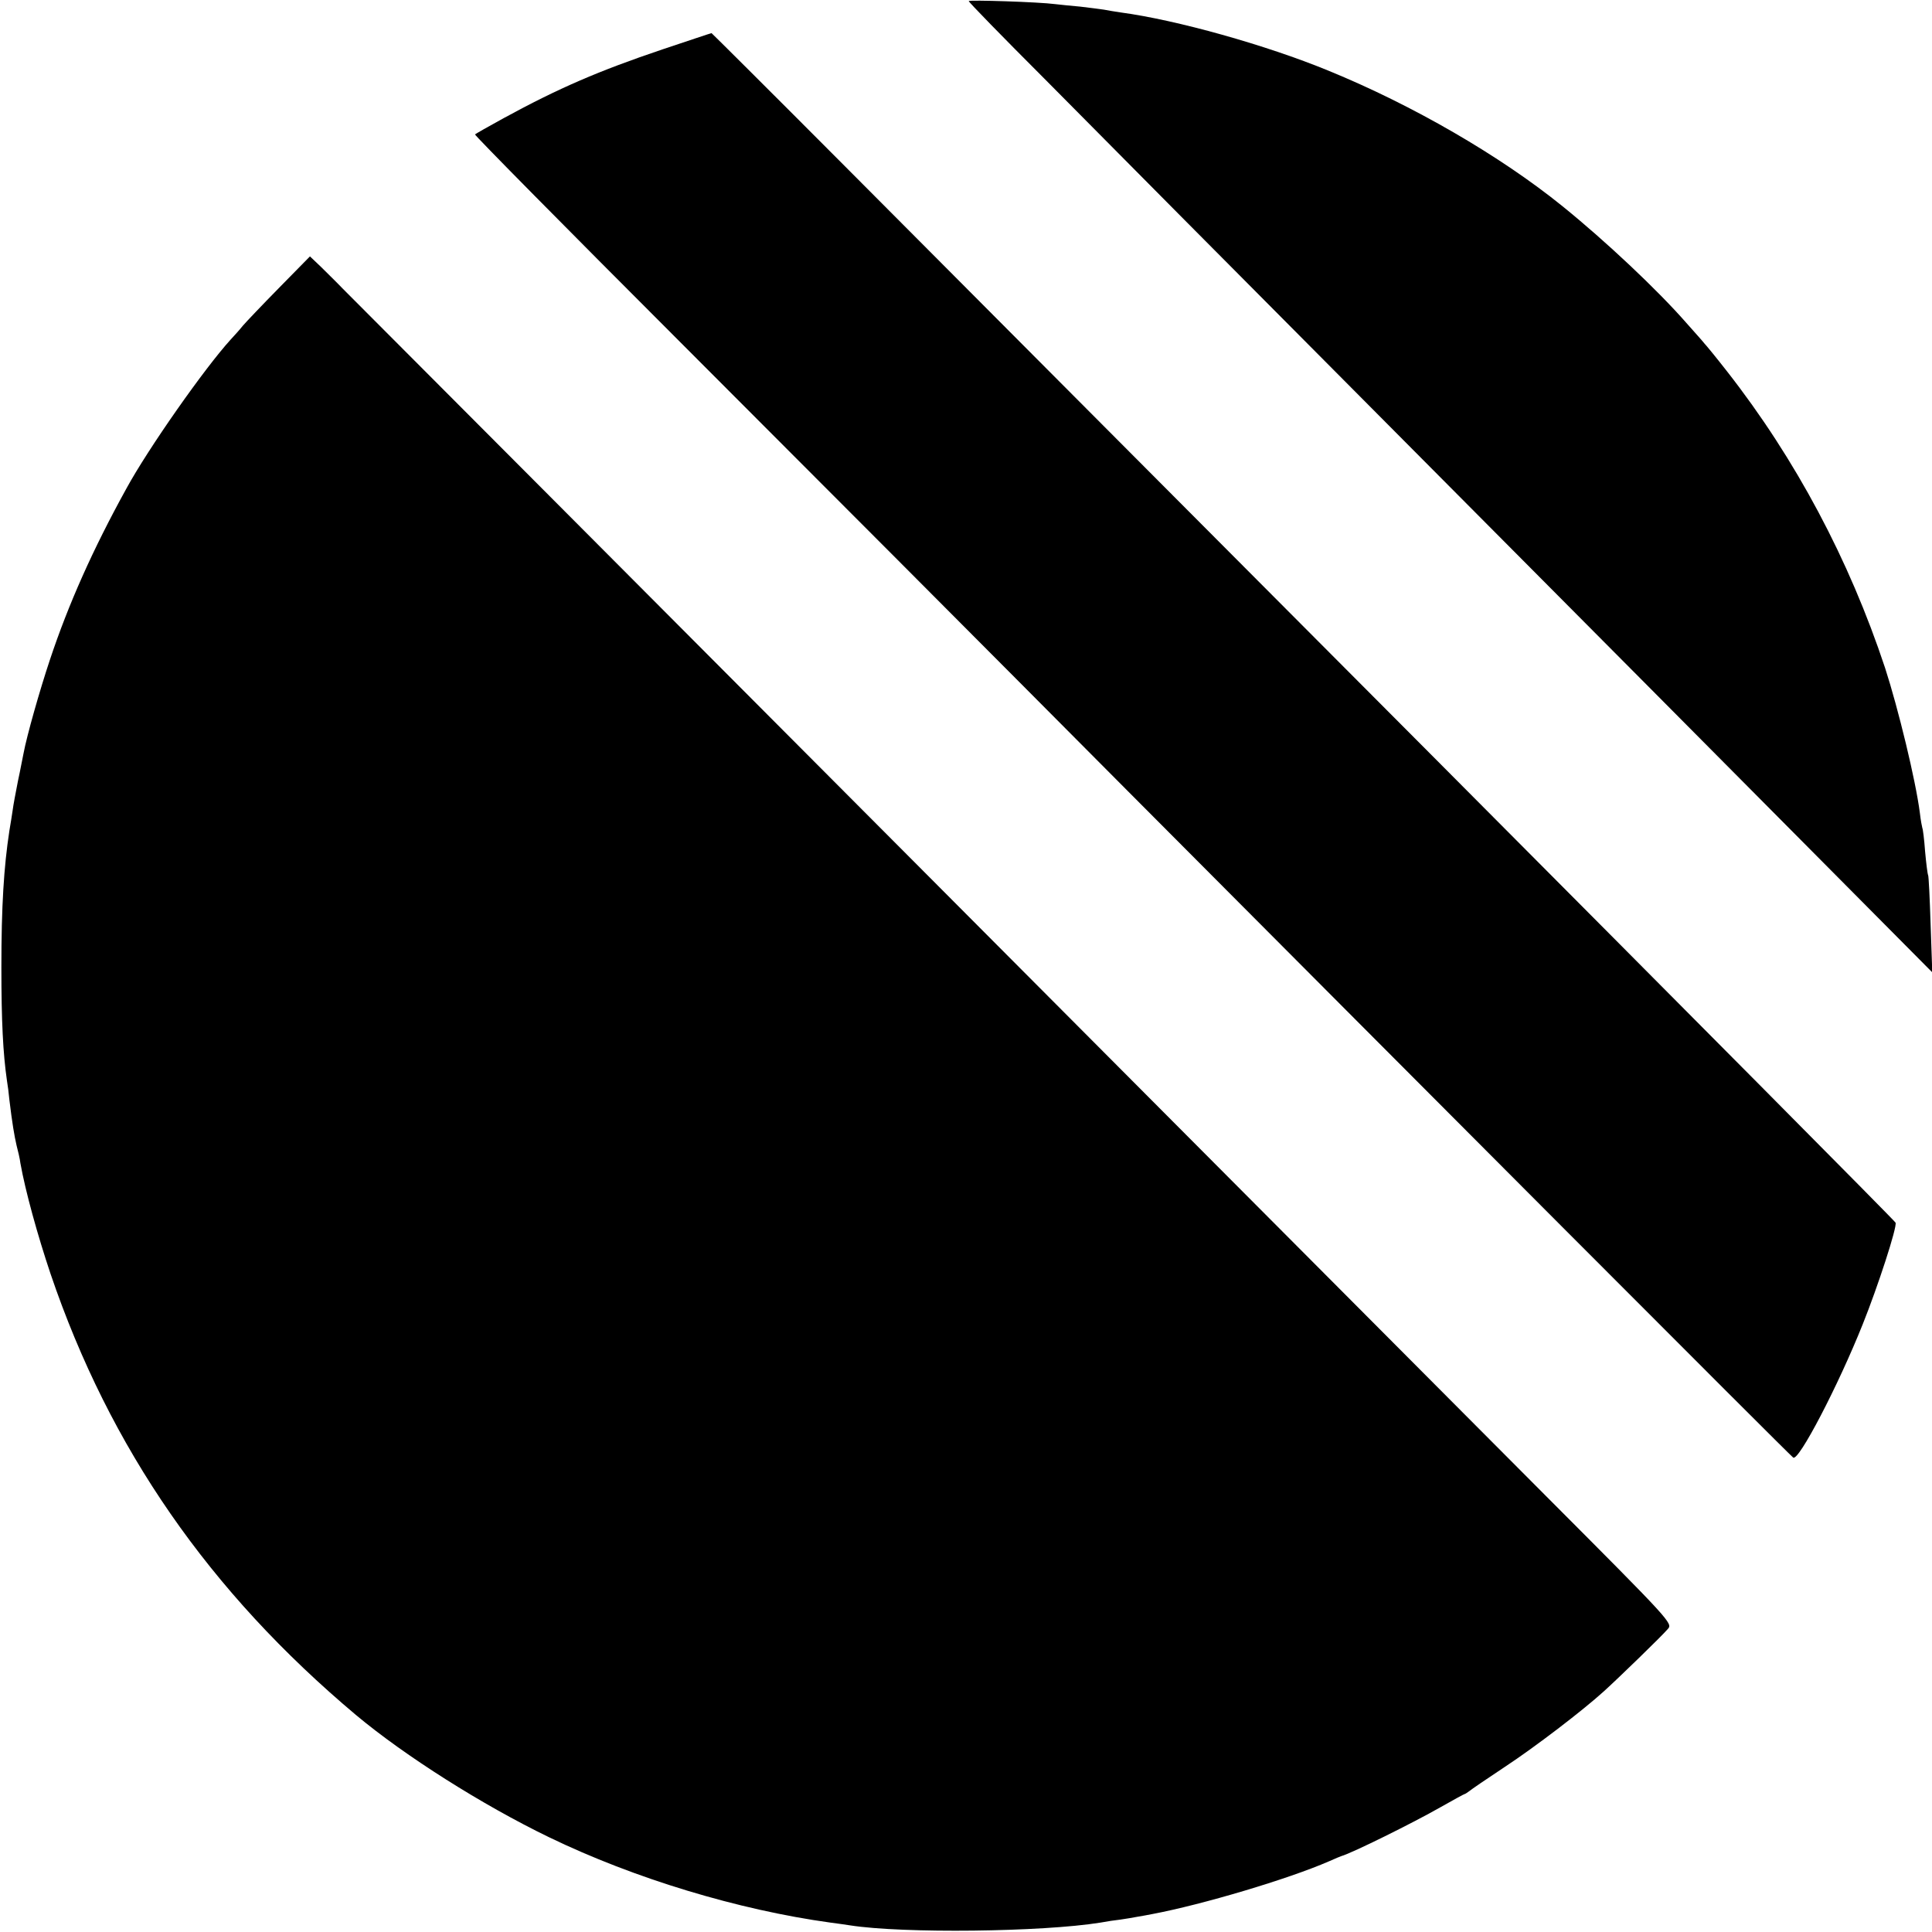 <?xml version="1.0" standalone="no"?>
<!DOCTYPE svg PUBLIC "-//W3C//DTD SVG 20010904//EN"
 "http://www.w3.org/TR/2001/REC-SVG-20010904/DTD/svg10.dtd">
<svg version="1.0" xmlns="http://www.w3.org/2000/svg"
 width="700pt" height="700pt" viewBox="0 0 700 700"
 preserveAspectRatio="xMidYMid meet">
<g transform="translate(0,700) scale(0.1,-0.1)"
fill="#000000" stroke="none">
<path d="M3510 6996 c0 -4 123 -130 273 -280 149 -151 742 -748 1317 -1326
575 -578 1238 -1245 1473 -1482 l428 -431 -6 173 c-3 95 -7 176 -9 179 -2 3
-7 42 -11 86 -3 43 -8 82 -10 85 -1 3 -6 28 -9 55 -15 117 -78 377 -126 525
-130 392 -324 757 -573 1075 -39 50 -76 95 -82 101 -5 7 -35 40 -65 74 -105
120 -292 296 -449 423 -225 182 -542 366 -848 491 -226 93 -551 184 -753 211
-19 3 -46 7 -60 10 -13 2 -52 7 -86 11 -33 3 -74 7 -90 9 -60 8 -314 16 -314
11z"/>
<path d="M2400 6821 c-231 -78 -375 -140 -575 -249 -55 -30 -102 -57 -104 -59
-3 -2 333 -342 747 -756 413 -413 1141 -1143 1617 -1622 992 -996 2394 -2402
2412 -2416 19 -16 163 260 252 483 55 137 125 352 119 368 -1 5 -750 759
-1663 1676 -913 916 -1877 1884 -2142 2150 -265 266 -484 484 -485 484 -2 0
-82 -27 -178 -59z"/>
<path d="M1012 5958 c-61 -62 -120 -124 -132 -138 -11 -14 -31 -36 -44 -50
-94 -103 -299 -395 -378 -540 -122 -221 -210 -419 -277 -620 -37 -111 -84
-276 -96 -341 -3 -13 -11 -58 -20 -99 -8 -41 -17 -88 -19 -105 -2 -16 -8 -50
-12 -75 -20 -131 -29 -272 -29 -495 0 -195 6 -312 20 -409 3 -17 7 -49 9 -71
10 -83 18 -131 26 -165 5 -19 12 -48 14 -65 18 -101 62 -260 109 -400 215
-633 575 -1152 1107 -1599 177 -148 458 -326 700 -443 308 -149 685 -263 1019
-309 25 -3 57 -8 71 -10 193 -30 696 -24 907 10 21 4 54 9 73 11 19 3 46 7 60
10 14 2 39 7 55 10 181 34 493 127 640 191 22 10 42 18 45 19 39 11 263 122
359 177 46 26 86 48 88 48 2 0 9 5 16 10 7 6 64 45 129 88 111 73 283 205 358
273 50 45 212 202 233 227 18 20 13 26 -440 480 -341 343 -4092 4107 -4360
4375 -22 23 -59 59 -80 80 l-40 38 -111 -113z"/>
</g>
</svg>
